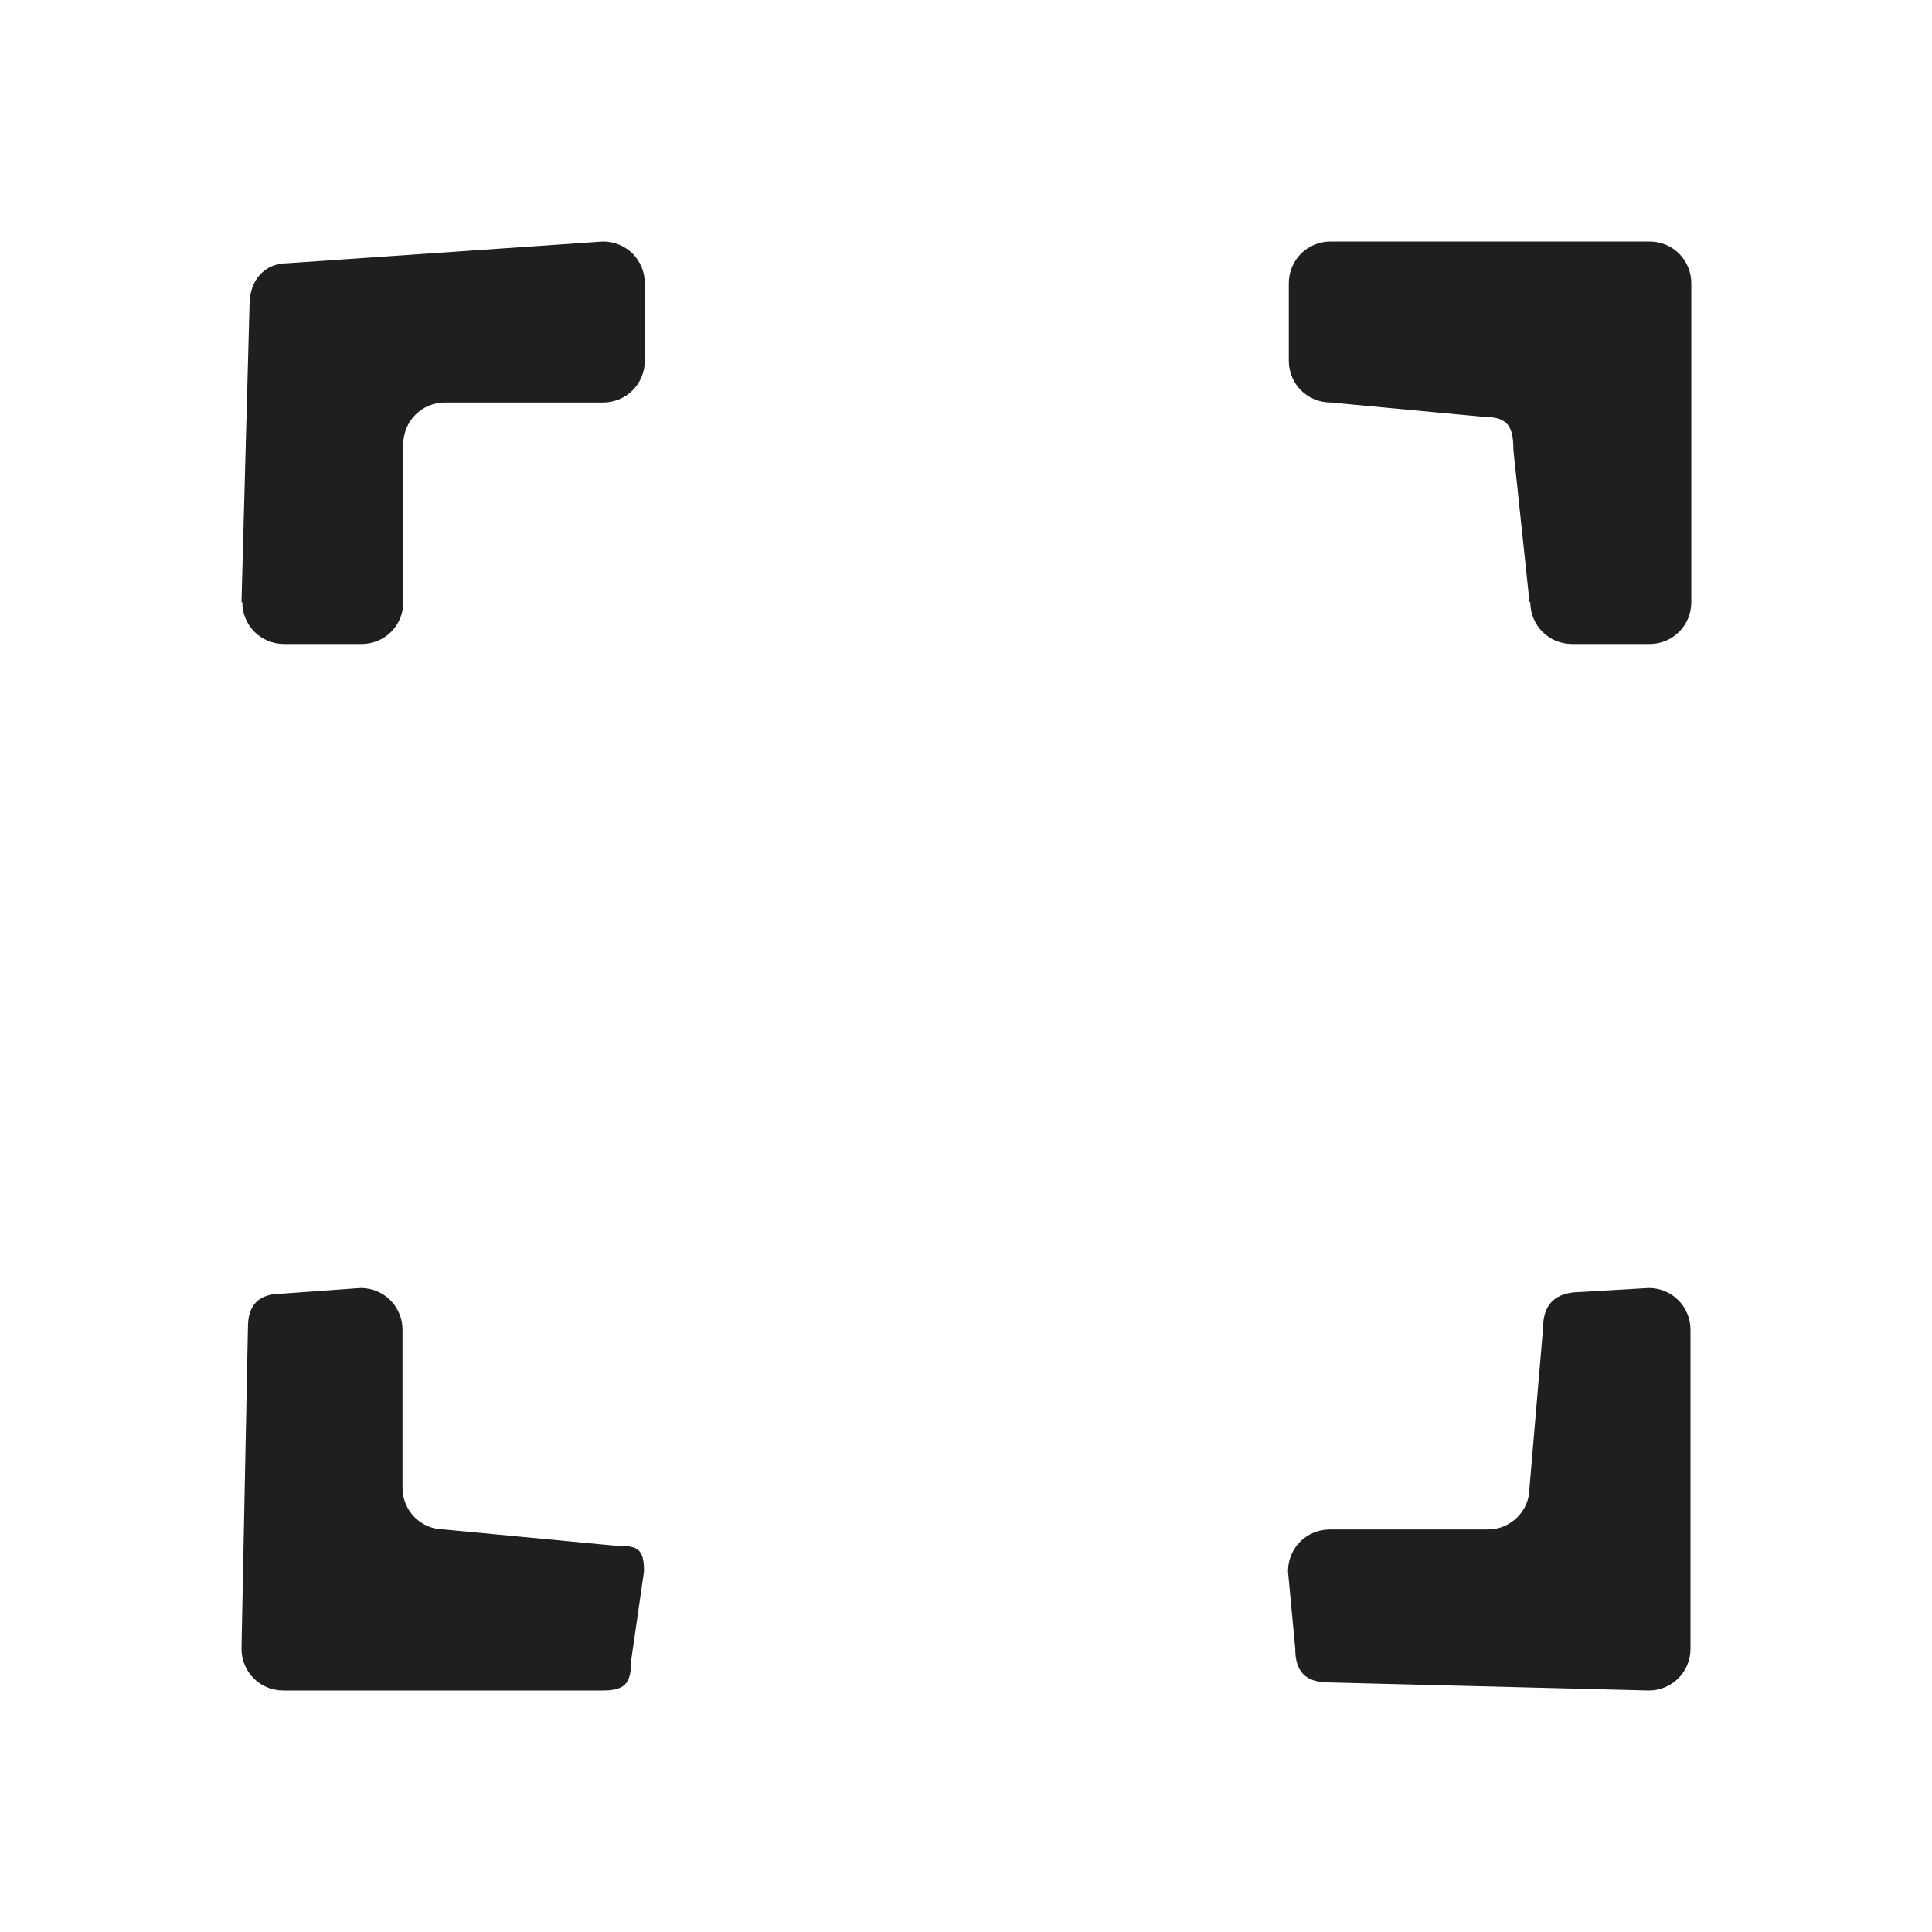<?xml version="1.0" encoding="UTF-8"?>
<svg id="Layer_1" xmlns="http://www.w3.org/2000/svg" version="1.1" viewBox="0 0 24 24">
  <!-- Generator: Adobe Illustrator 29.6.0, SVG Export Plug-In . SVG Version: 2.1.1 Build 207)  -->
  <defs>
    <style>
      .st0 {
        fill: #1f1f1f;
      }
    </style>
  </defs>
  <path class="st0" d="M3,20.48l.08-3.99c0-.29.14-.42.43-.42l.97-.07c.29,0,.52.23.52.52v1.96c0,.29.23.52.52.52l2.11.2c.29,0,.37.03.37.32l-.16,1.11c0,.29-.08.37-.36.37h-3.96c-.29,0-.52-.23-.52-.52ZM16.09,20.48l-.09-.96c0-.29.23-.52.52-.52h1.96c.29,0,.52-.23.52-.52l.17-2c0-.29.17-.43.46-.43l.85-.05c.29,0,.52.23.52.52v3.96c0,.29-.23.52-.52.52l-3.97-.1c-.29,0-.42-.13-.42-.42ZM3,7.48l.1-3.7c0-.29.18-.51.47-.51l3.92-.27c.29,0,.52.23.52.52v.96c0,.29-.23.52-.52.52h-1.96c-.29,0-.52.23-.52.52v1.96c0,.29-.23.52-.52.52h-.96c-.29,0-.52-.23-.52-.52ZM19,7.48l-.2-1.89c0-.29-.07-.41-.35-.41l-1.92-.18c-.29,0-.52-.23-.52-.52v-.96c0-.29.23-.52.52-.52h3.96c.29,0,.52.23.52.52v3.96c0,.29-.23.52-.52.52h-.96c-.29,0-.52-.23-.52-.52Z"/>
</svg>